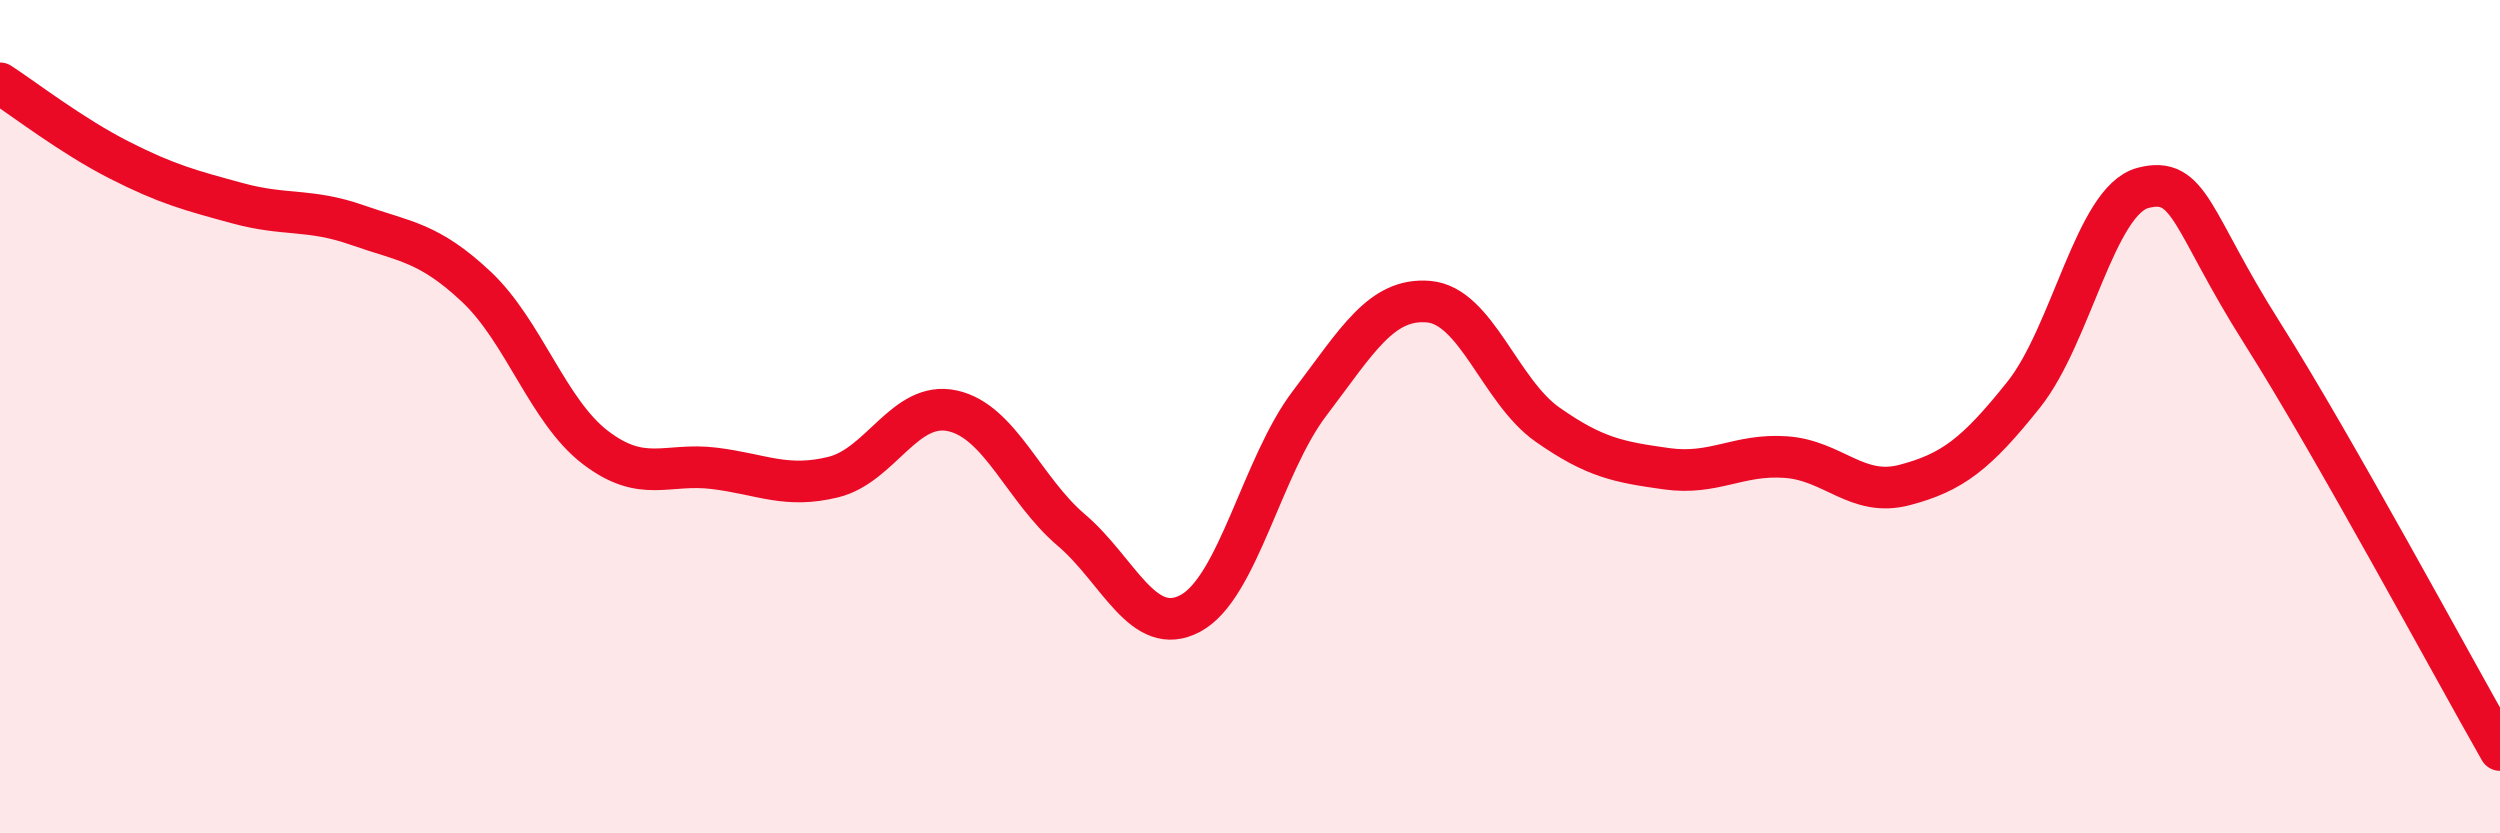
    <svg width="60" height="20" viewBox="0 0 60 20" xmlns="http://www.w3.org/2000/svg">
      <path
        d="M 0,2 C 0.57,2.37 1.72,3.26 2.86,3.84 C 4,4.42 4.57,4.57 5.71,4.88 C 6.85,5.19 7.43,5 8.57,5.4 C 9.71,5.8 10.29,5.81 11.43,6.88 C 12.57,7.95 13.15,9.87 14.29,10.74 C 15.43,11.61 16,11.1 17.14,11.24 C 18.28,11.38 18.86,11.73 20,11.45 C 21.14,11.17 21.72,9.61 22.86,9.86 C 24,10.11 24.57,11.75 25.71,12.72 C 26.85,13.69 27.43,15.33 28.57,14.72 C 29.71,14.11 30.29,11.18 31.43,9.68 C 32.57,8.18 33.15,7.14 34.29,7.24 C 35.43,7.34 36,9.39 37.14,10.19 C 38.28,10.99 38.86,11.09 40,11.25 C 41.14,11.41 41.72,10.89 42.86,10.97 C 44,11.05 44.57,11.94 45.71,11.64 C 46.85,11.34 47.43,10.9 48.57,9.47 C 49.71,8.04 50.29,4.81 51.43,4.51 C 52.57,4.21 52.58,5.29 54.29,7.99 C 56,10.69 58.86,16 60,18L60 20L0 20Z"
        fill="#EB0A25"
        opacity="0.1"
        stroke-linecap="round"
        stroke-linejoin="round"
      />
      <path
        d="M 0,2 C 0.57,2.37 1.72,3.26 2.86,3.84 C 4,4.42 4.57,4.57 5.71,4.88 C 6.85,5.19 7.43,5 8.57,5.4 C 9.71,5.8 10.29,5.81 11.43,6.88 C 12.57,7.95 13.15,9.87 14.29,10.74 C 15.43,11.61 16,11.1 17.14,11.24 C 18.28,11.38 18.86,11.73 20,11.45 C 21.14,11.17 21.72,9.61 22.86,9.86 C 24,10.11 24.57,11.75 25.71,12.72 C 26.85,13.69 27.43,15.33 28.57,14.72 C 29.71,14.11 30.29,11.18 31.43,9.68 C 32.57,8.18 33.15,7.14 34.29,7.24 C 35.43,7.34 36,9.39 37.14,10.19 C 38.28,10.99 38.86,11.09 40,11.25 C 41.14,11.41 41.72,10.89 42.86,10.97 C 44,11.05 44.57,11.94 45.71,11.64 C 46.85,11.34 47.43,10.9 48.57,9.47 C 49.71,8.04 50.29,4.81 51.43,4.51 C 52.57,4.21 52.58,5.29 54.29,7.99 C 56,10.69 58.86,16 60,18"
        stroke="#EB0A25"
        stroke-width="1"
        fill="none"
        stroke-linecap="round"
        stroke-linejoin="round"
      />
    </svg>
  